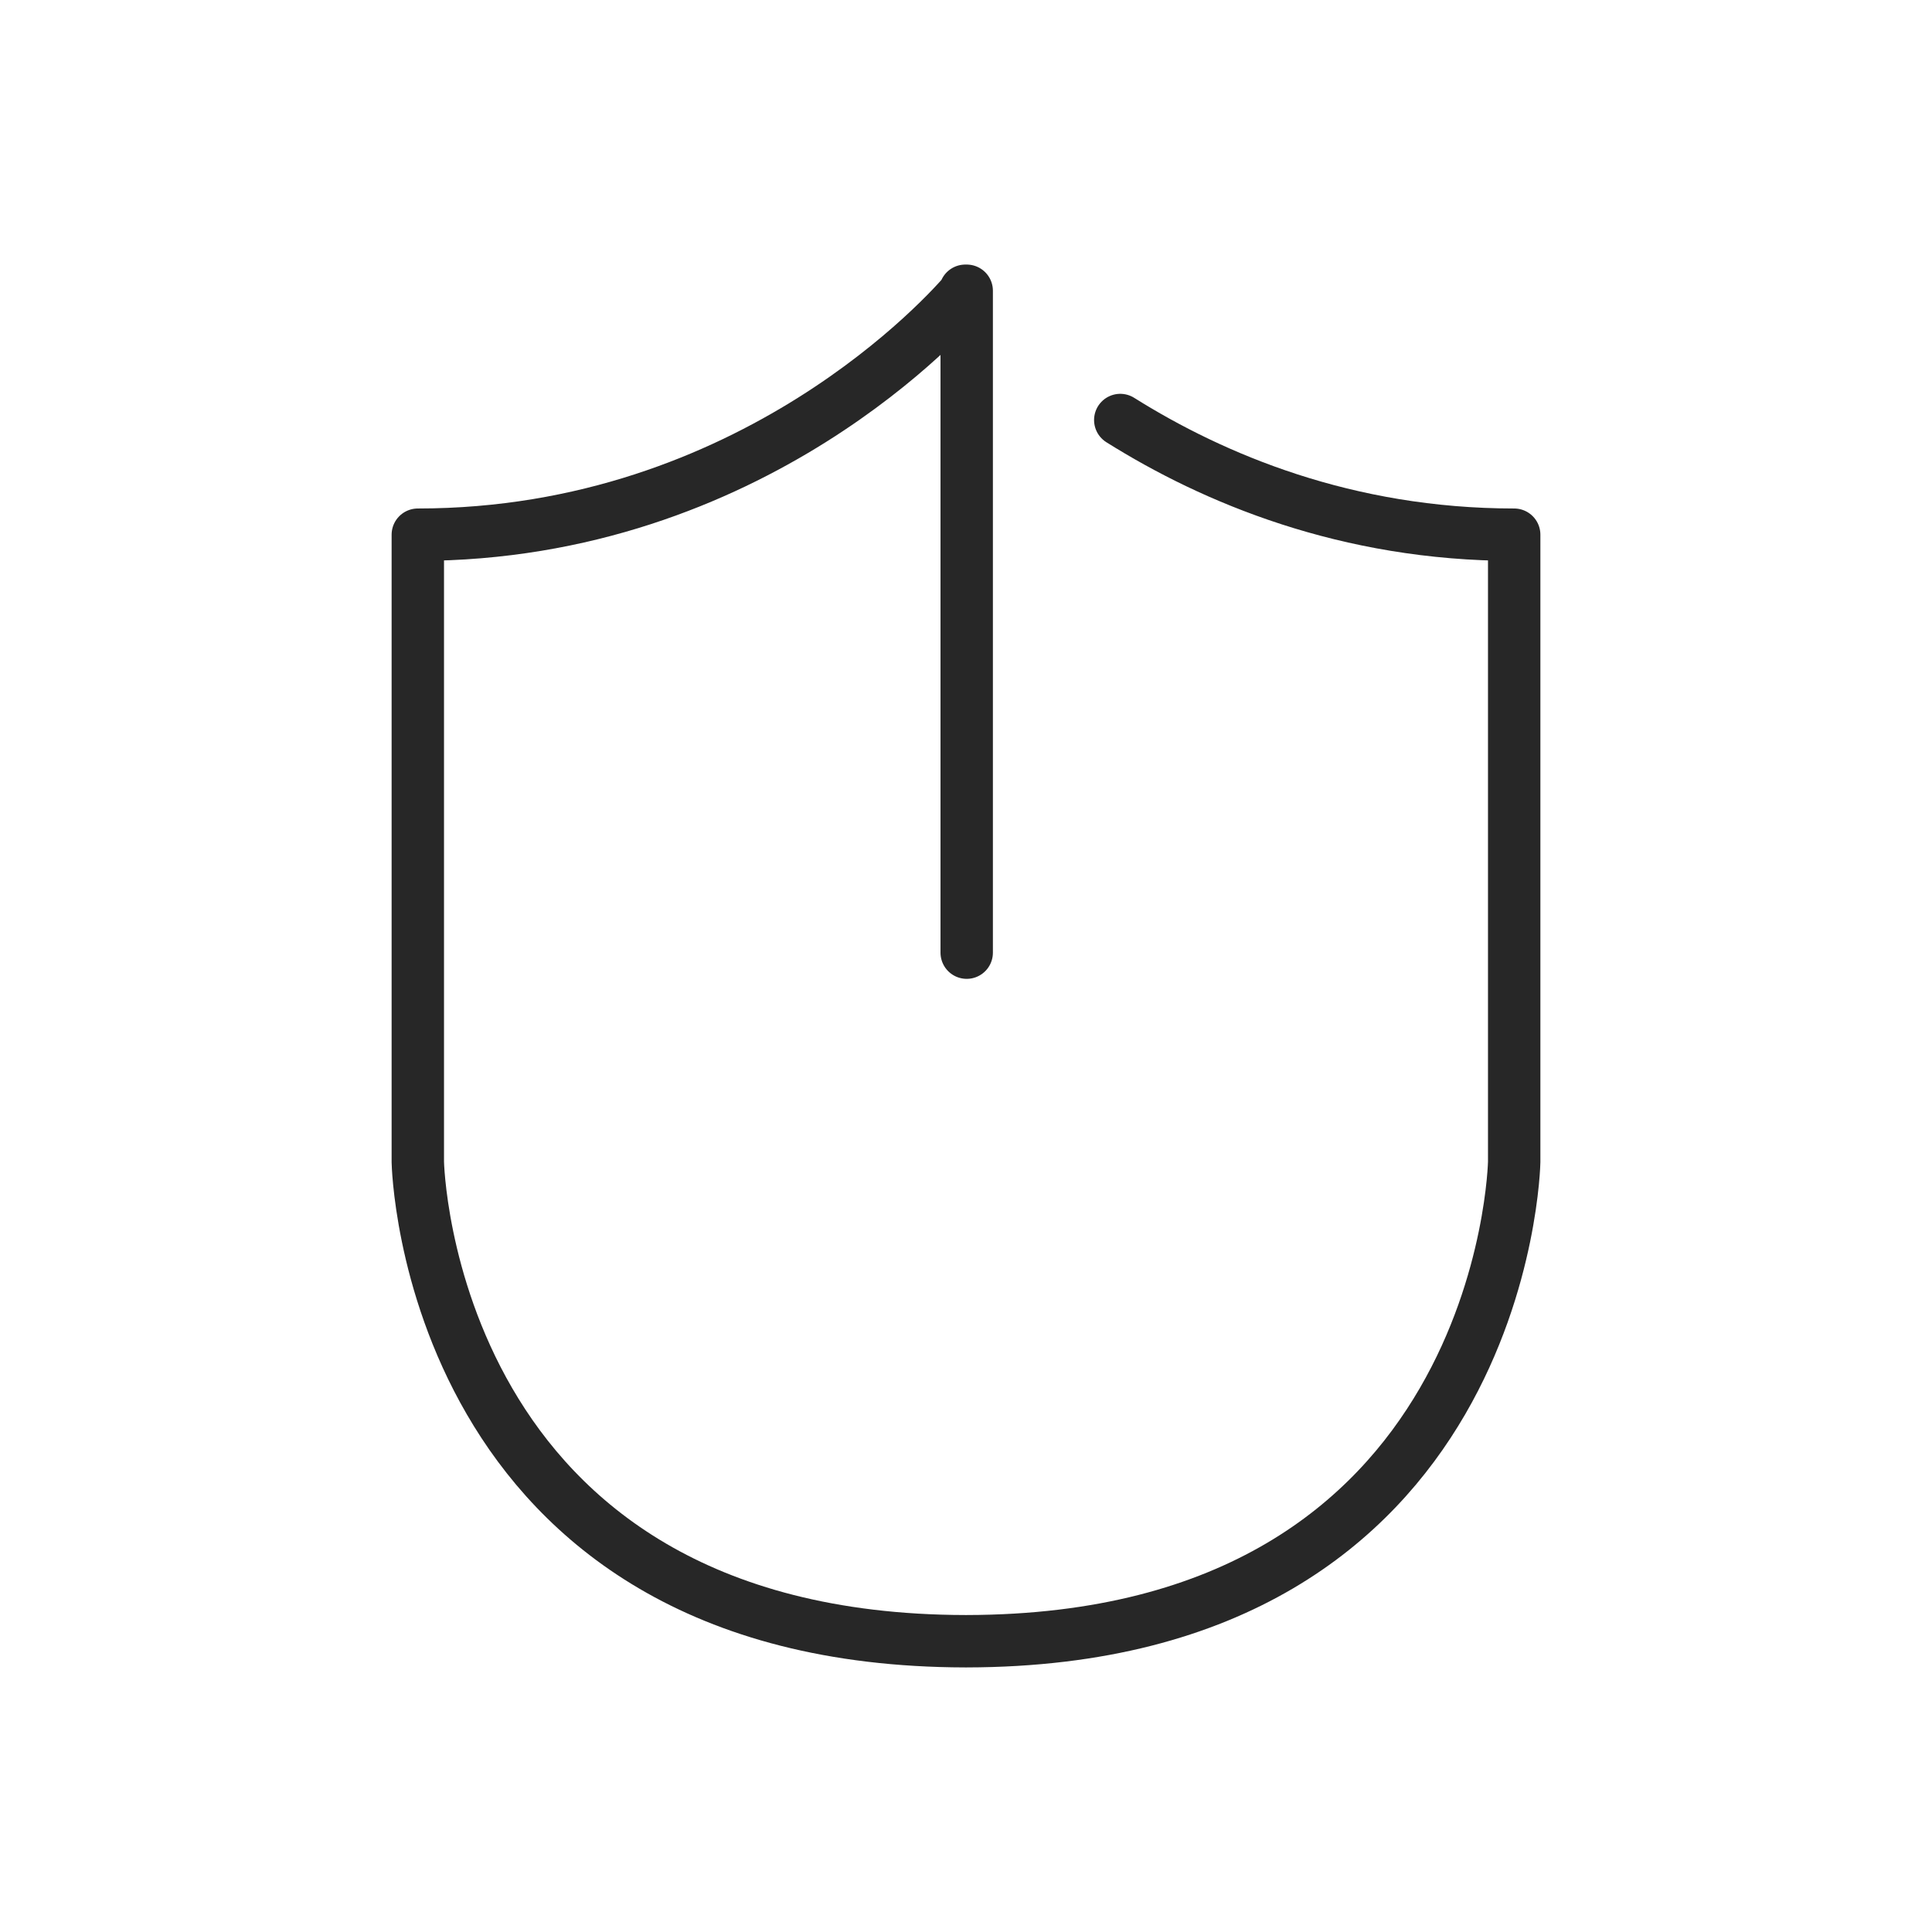 <?xml version="1.0" encoding="UTF-8"?>
<svg xmlns="http://www.w3.org/2000/svg" version="1.1" viewBox="0 0 85 85">
  <defs>
    <style>
      .cls-1 {
        fill: none;
        stroke: #272727;
        stroke-linecap: round;
        stroke-linejoin: round;
        stroke-width: 2.305px;
      }
    </style>
  </defs>
  <!-- Generator: Adobe Illustrator 28.6.0, SVG Export Plug-In . SVG Version: 1.2.0 Build 709)  -->
  <g>
    <g id="Layer_1">
      <path class="cls-1" d="M49.287,18.479c4.097,2.571,9.957,5.045,17.331,5.045v27.598s-.095,5.262-3.155,10.528c-3.058,5.267-9.081,10.536-20.932,10.557h-.063c-11.851-.021-17.873-5.29-20.931-10.557-3.059-5.265-3.155-10.528-3.155-10.528v-27.598c7.374,0,13.234-2.475,17.332-5.045,4.098-2.571,6.432-5.233,6.755-5.614v-.073s.007.005.014.014c.007.009.013.018.016.021.004-.003.013-.012.019-.021.006-.009.013-.014.013-.014v29.121"/>
    </g>
  </g>
</svg>